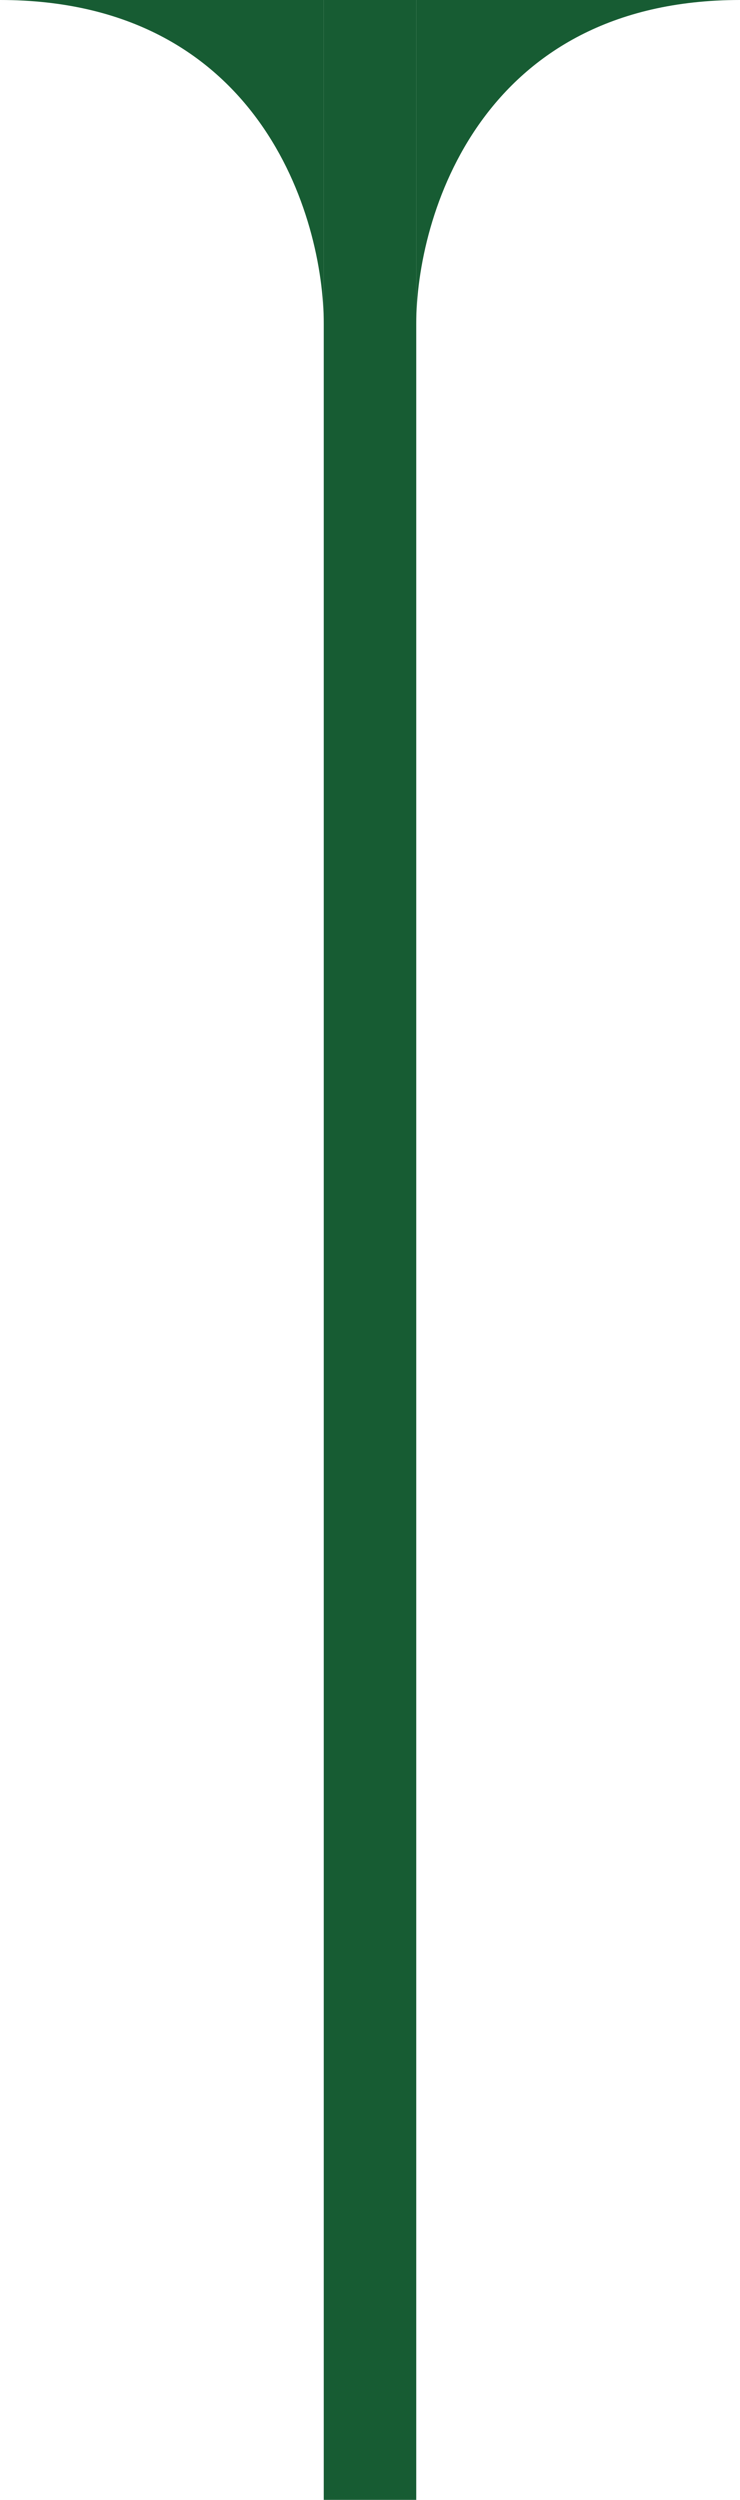 <svg width="16" height="54" viewBox="0 0 16 54" fill="none" xmlns="http://www.w3.org/2000/svg">
<path d="M9 7V0H16C10.4 0 9 4.667 9 7Z" fill="#175C33"/>
<path d="M7 7V0H0C5.6 0 7 4.667 7 7Z" fill="#175C33"/>
<rect x="7" width="2" height="54" fill="#175C33"/>
</svg>
